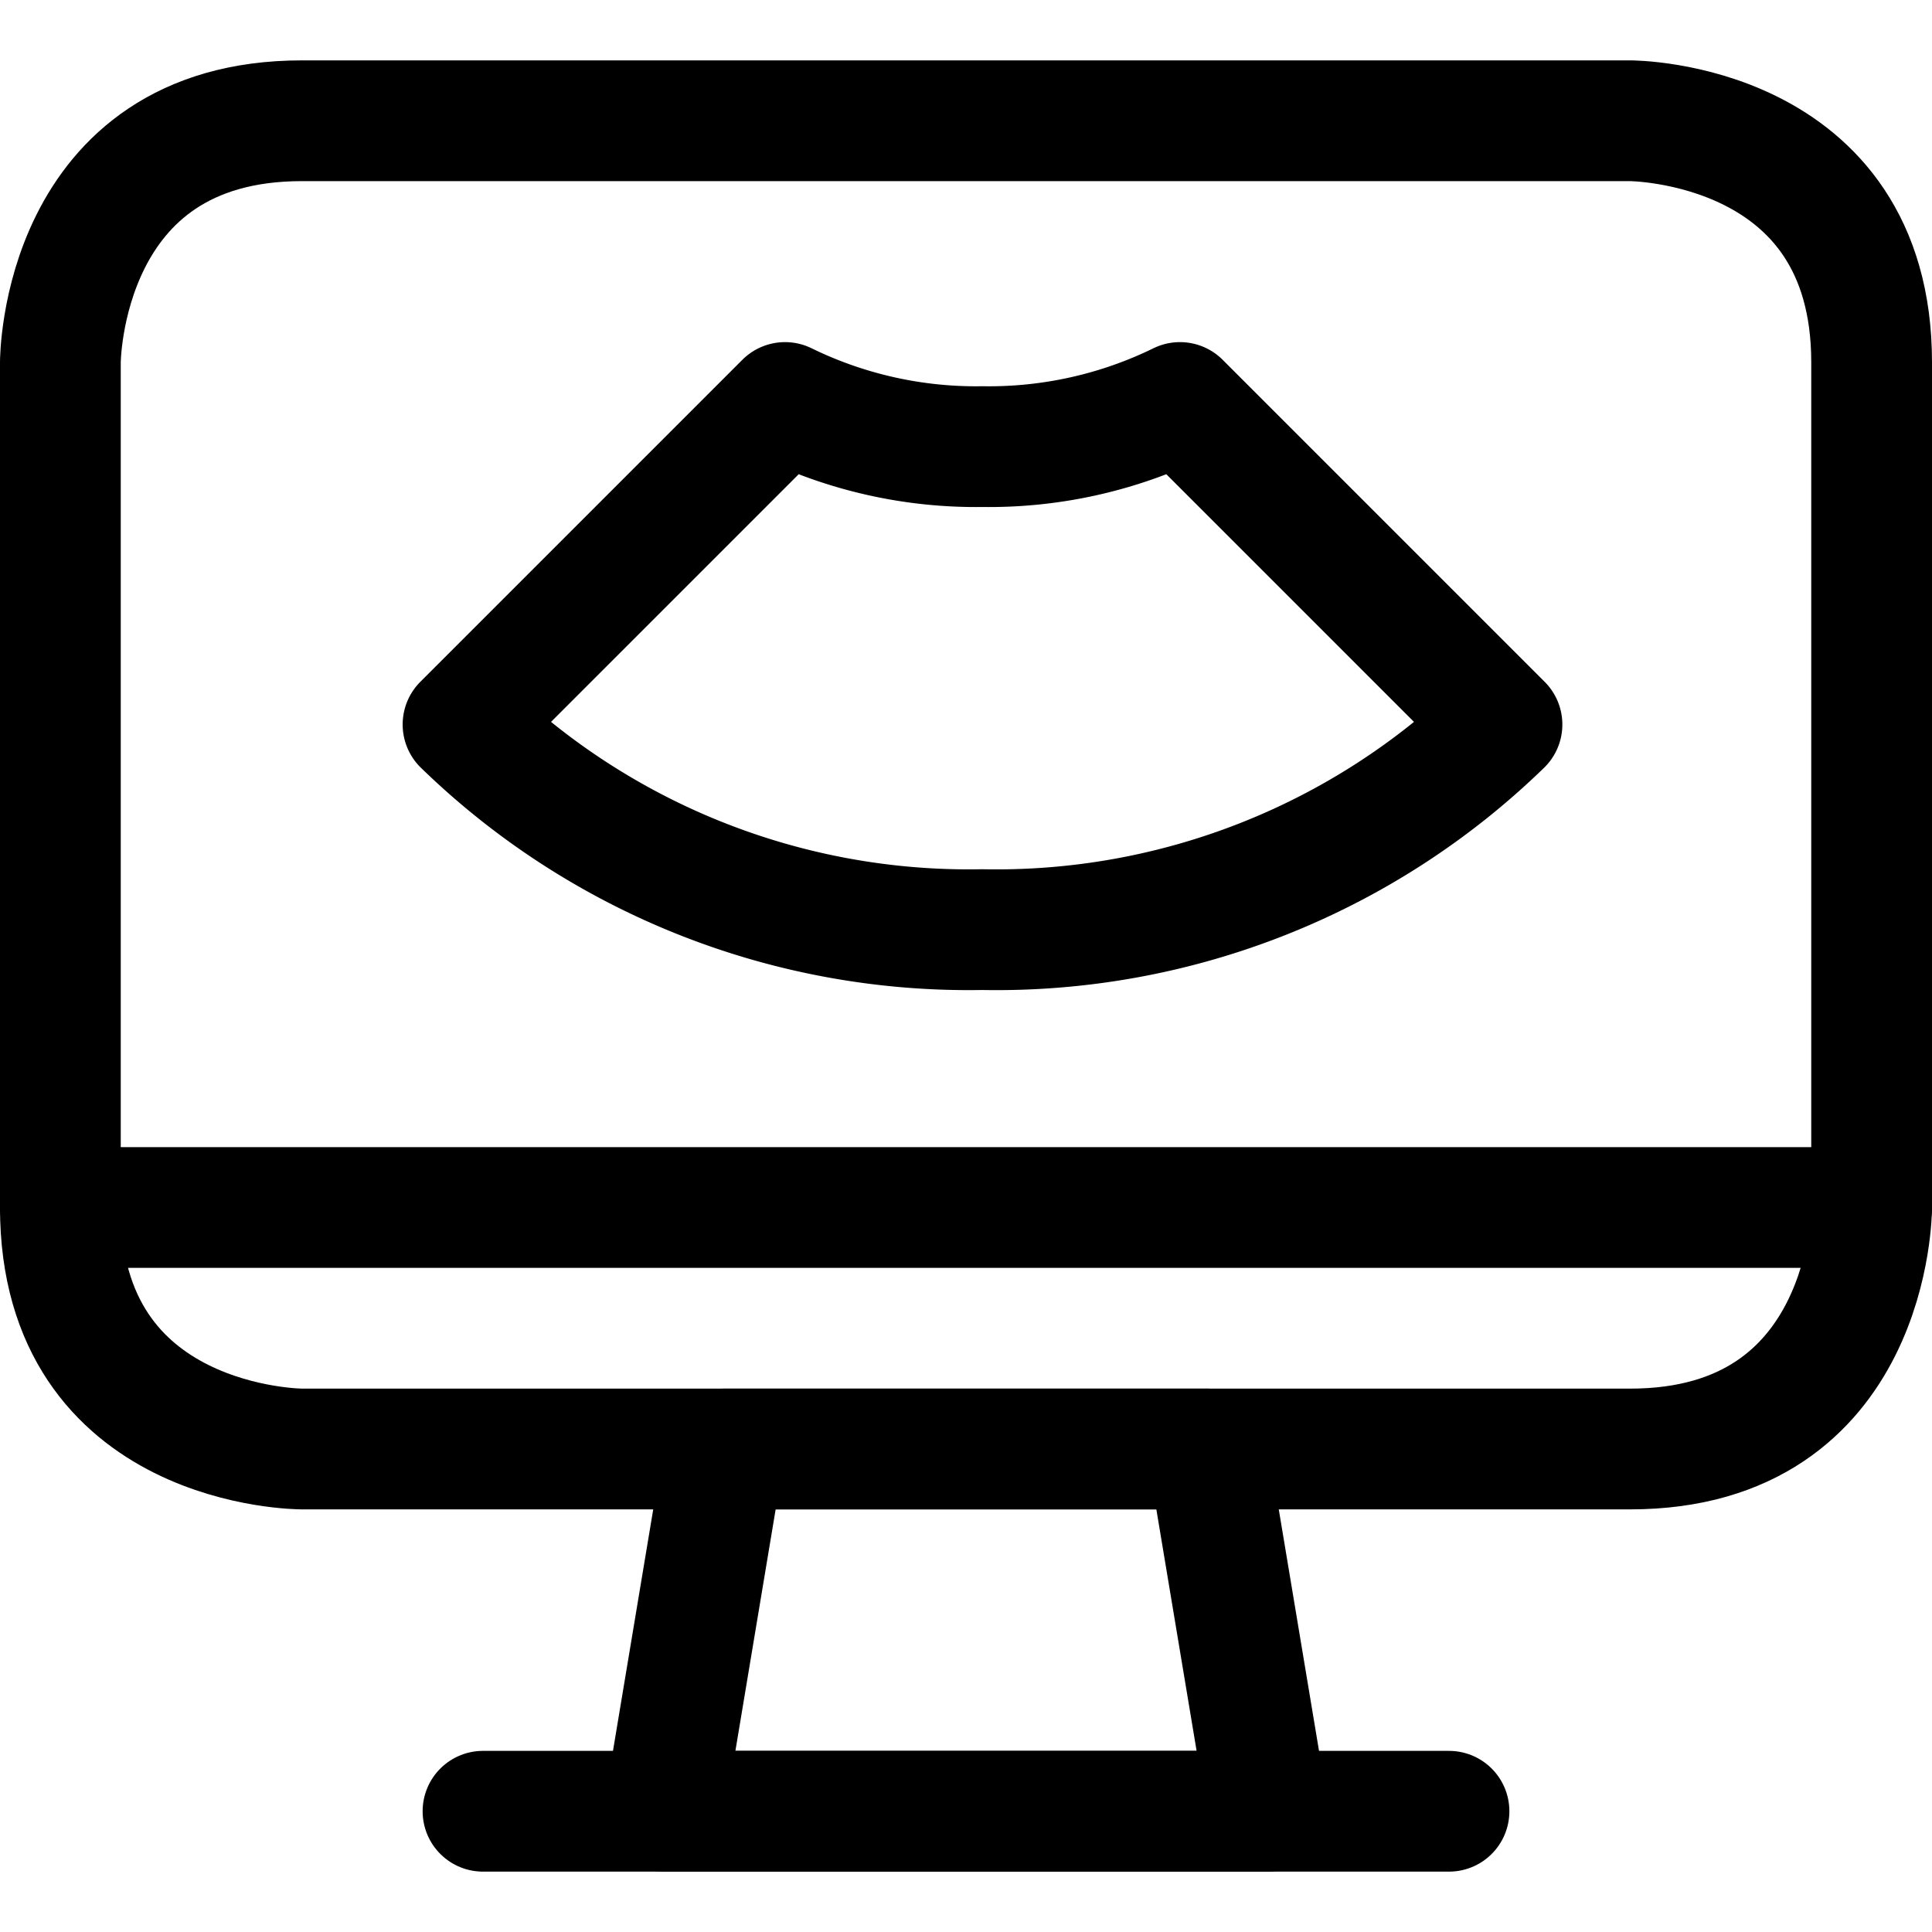 <svg id="Pregnancy-Ultrasound--Streamline-Ultimate.svg" xmlns="http://www.w3.org/2000/svg" viewBox="0 0 24 24" height="24" width="24"><desc>Pregnancy Ultrasound Streamline Icon: https://streamlinehq.com</desc><defs></defs><title>pregnancy-ultrasound</title><path d="m15.75 22.5 -7.5 0L9 18l6 0 0.75 4.5z" fill="none" stroke="#000000" stroke-linecap="round" stroke-linejoin="round" stroke-width="1.5"></path><path d="m6 22.5 12 0" fill="none" stroke="#000000" stroke-linecap="round" stroke-linejoin="round" stroke-width="1.5"></path><path d="m0.75 15 22.5 0" fill="none" stroke="#000000" stroke-linecap="round" stroke-linejoin="round" stroke-width="1.5"></path><path d="M3.75 1.5h16.5s3 0 3 3V15s0 3 -3 3H3.75s-3 0 -3 -3V4.5s0 -3 3 -3" fill="none" stroke="#000000" stroke-linecap="round" stroke-linejoin="round" stroke-width="1.5"></path><path d="M12.2 11.548A9.009 9.009 0 0 0 18.658 9l-4 -4a5.4 5.4 0 0 1 -2.452 0.548A5.4 5.4 0 0 1 9.752 5l-4 4a9.011 9.011 0 0 0 6.448 2.548Z" fill="none" stroke="#000000" stroke-linecap="round" stroke-linejoin="round" stroke-width="1.5"></path></svg>